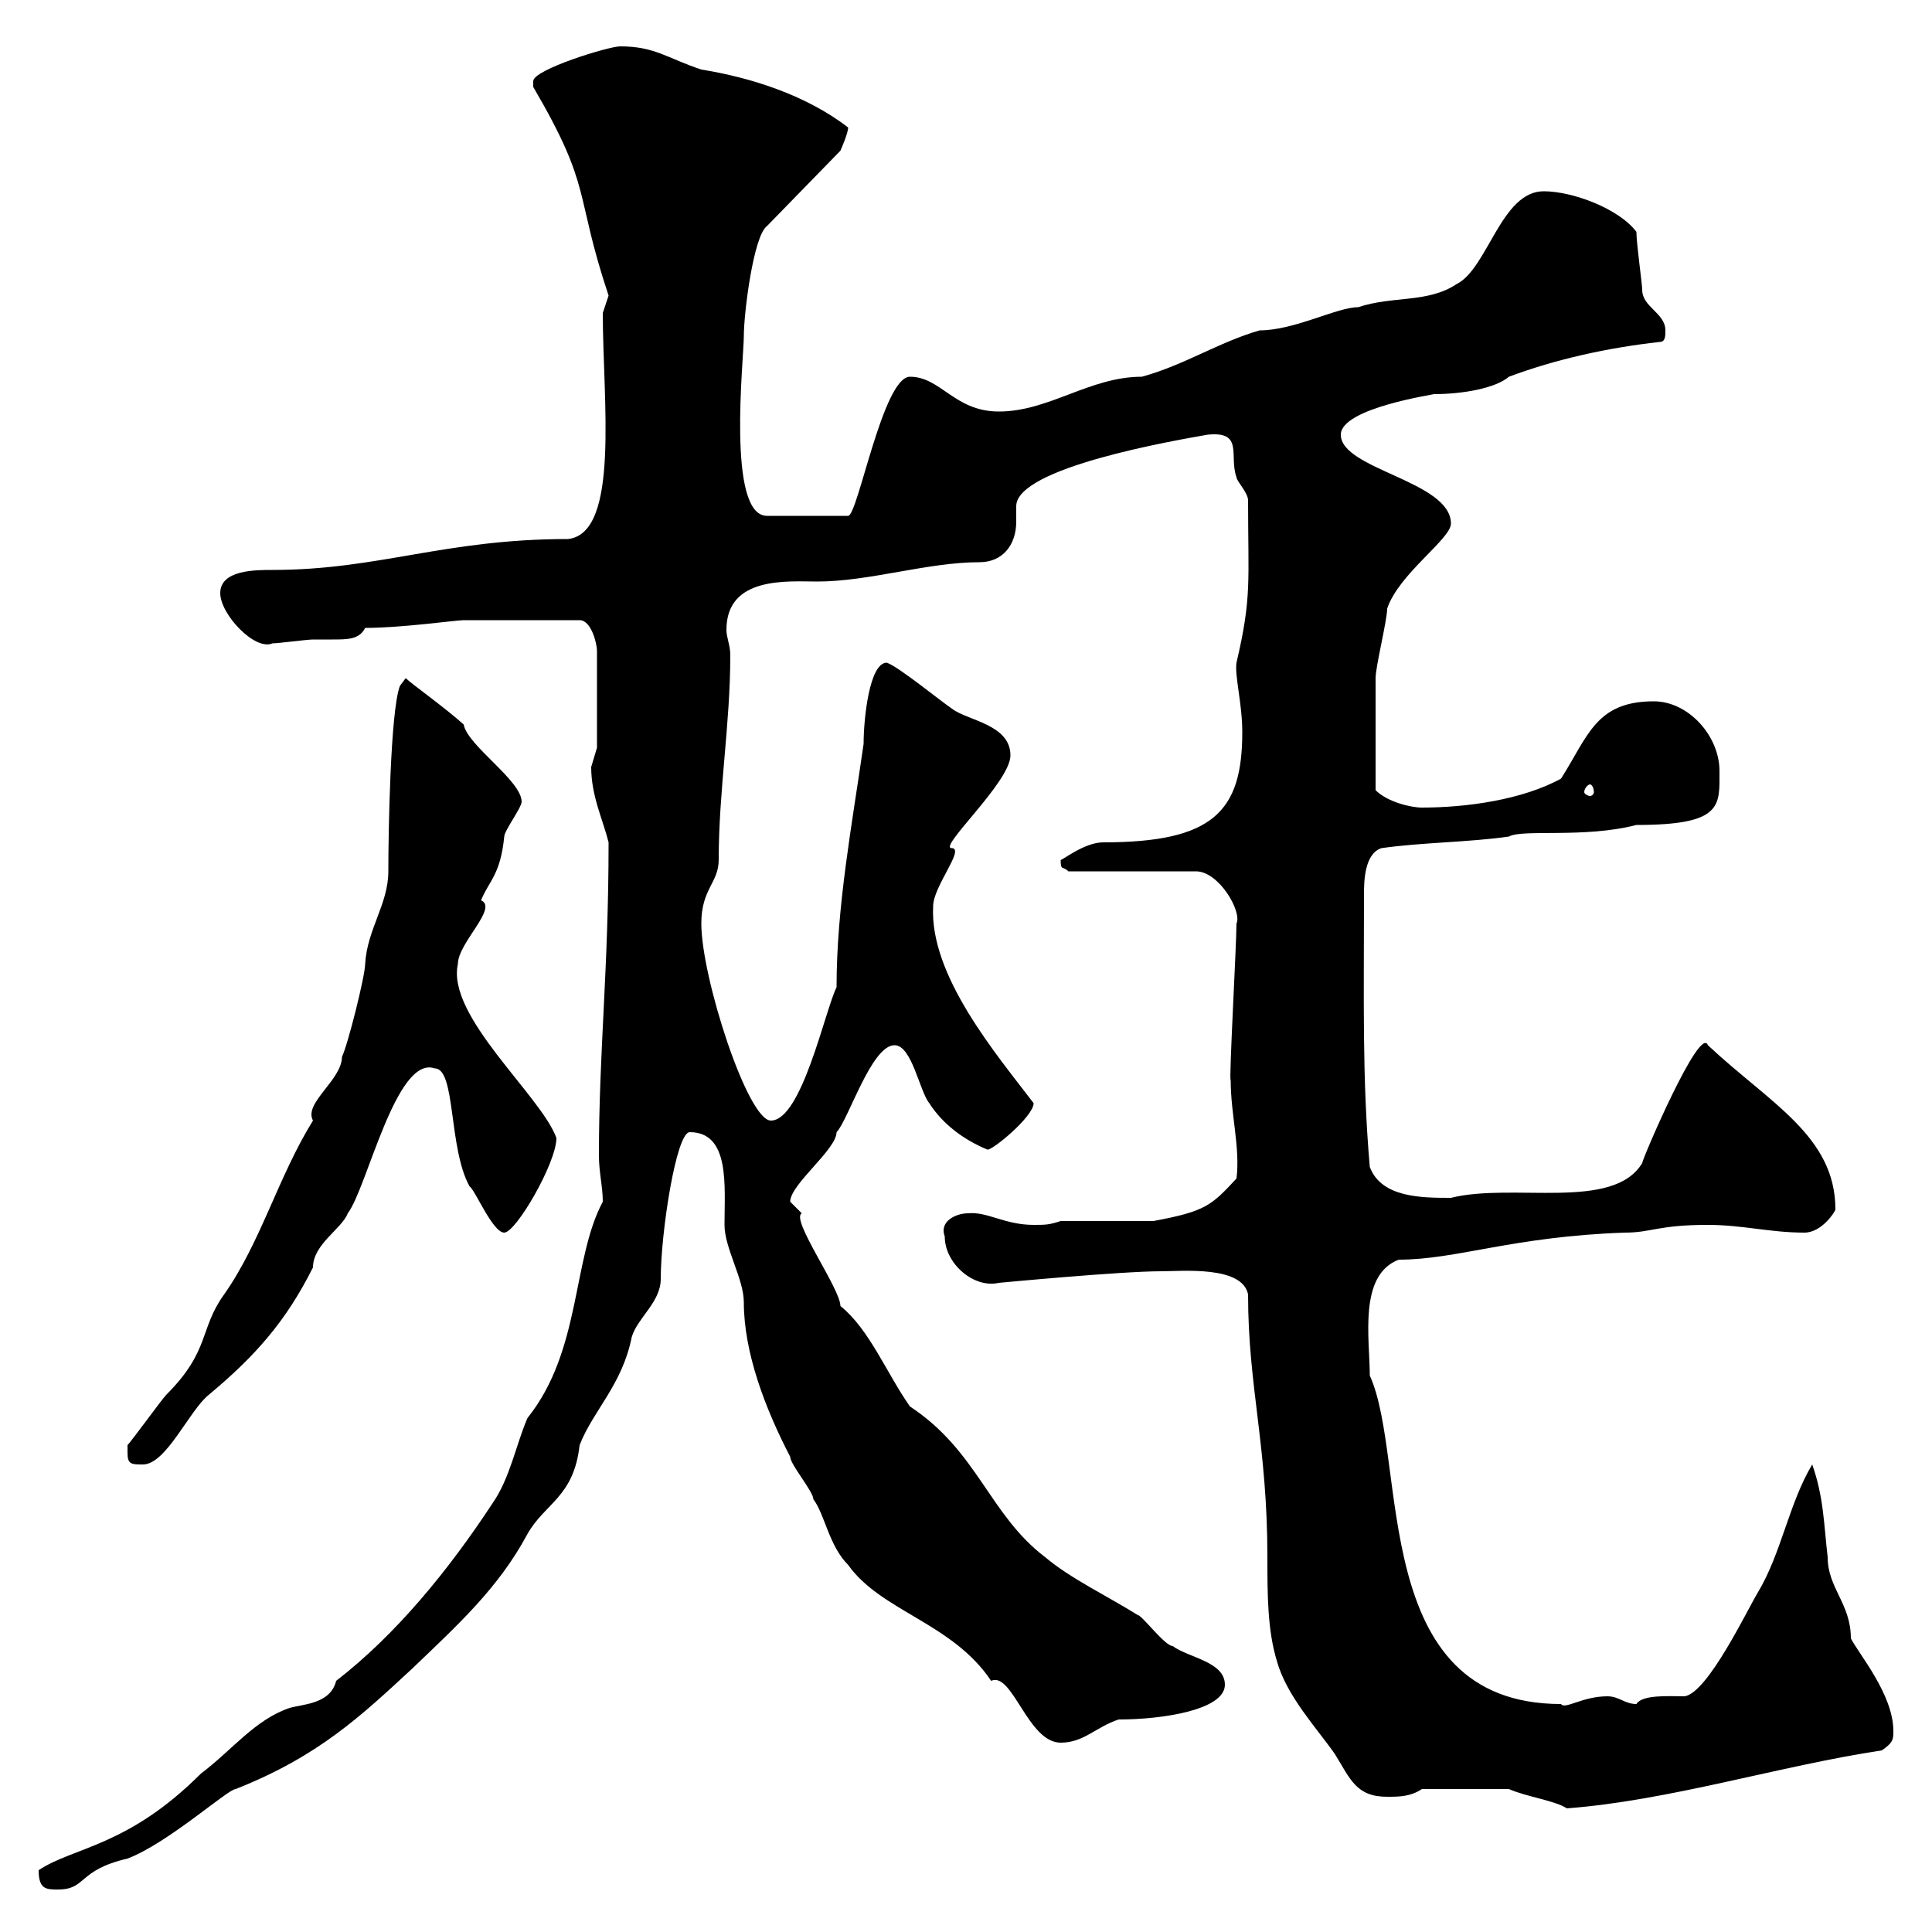 <svg xmlns="http://www.w3.org/2000/svg" xmlns:xlink="http://www.w3.org/1999/xlink" width="300" height="300"><path d="M6 290.40C6 293.40 7.20 293.40 9 293.40C13.50 293.40 12 290.40 19.80 288.60C26.10 286.20 35.40 277.80 36.60 277.80C49.50 272.70 56.10 266.40 63.90 259.20C71.10 252.30 77.40 246.60 81.90 238.20C84.60 233.40 89.10 232.50 90 224.40C92.10 219 96.60 215.10 98.10 207.60C99 204.60 102.60 202.20 102.60 198.60C102.60 191.40 105 175.80 107.10 175.80C113.40 175.80 112.50 184.20 112.50 190.20C112.50 193.80 115.50 198.60 115.50 202.20C115.50 210 118.80 218.70 122.70 226.20C122.70 227.40 126.30 231.60 126.30 232.80C128.10 235.20 128.70 240 131.70 243C136.80 250.20 147.90 252 153.90 261C157.20 259.50 159.60 270.60 164.70 270.60C168.30 270.60 170.10 268.20 173.70 267C180.60 267 190.20 265.50 190.20 261.60C190.20 258 184.50 257.40 182.10 255.60C180.90 255.60 177.30 250.80 176.70 250.80C171.90 247.80 166.20 245.10 162.30 241.80C153.60 235.20 151.80 225.30 141.30 218.40C137.70 213.30 135 206.40 130.50 202.80C130.50 200.10 122.70 189.30 124.50 188.40C124.50 188.40 122.70 186.60 122.70 186.60C122.70 183.90 129.90 178.50 129.90 175.80C131.70 174 135.30 162.30 138.90 162.30C141.60 162.30 142.80 169.50 144.30 171.30C146.40 174.60 149.70 177 153.30 178.50C153.90 178.80 160.50 173.40 160.50 171.30C154.80 163.80 144.30 151.50 144.90 140.70C144.90 137.70 149.70 132 147.90 131.70C145.20 132 156.90 121.50 156.90 117.30C156.90 112.50 150.30 111.90 147.90 110.10C146.10 108.90 139.50 103.50 137.70 102.90C135 102.90 134.10 111.60 134.10 115.50C132.30 128.10 129.90 140.70 129.90 153.30C128.10 156.90 124.50 174 119.70 174C116.10 174 108.90 151.80 108.90 143.40C108.90 138 111.60 137.10 111.60 133.50C111.60 122.70 113.40 112.50 113.40 101.70C113.40 100.20 112.80 99 112.80 97.80C112.80 89.40 122.40 90.30 126.90 90.30C135 90.30 144 87.30 152.10 87.30C155.70 87.30 157.80 84.60 157.80 81C157.80 80.10 157.80 79.50 157.80 78.60C157.80 72.60 182.40 68.40 187.50 67.50C193.20 66.90 190.80 70.80 192 74.10C192 74.70 193.80 76.50 193.80 77.70C193.80 90.30 194.40 92.70 192 102.90C191.70 105 192.90 109.20 192.90 113.70C192.90 126 188.40 130.80 171.30 130.80C168.30 130.80 164.70 133.80 164.70 133.50C164.70 135.30 165 134.40 165.90 135.30L185.70 135.30C189.30 135.30 192.90 141.60 192 143.40C192 146.70 190.80 168 191.10 167.70C191.10 173.10 192.60 178.20 192 183C188.10 187.20 187.20 188.10 179.10 189.60L164.70 189.60C162.90 190.20 162.30 190.20 160.50 190.20C156 190.20 153.30 188.10 150.30 188.40C148.50 188.40 145.80 189.60 146.70 192C146.70 196.20 151.20 200.10 155.10 199.20C155.10 199.20 174 197.40 180.30 197.40C183.60 197.40 192.90 196.50 193.80 201C193.80 215.40 196.80 224.40 196.80 241.80C196.80 247.50 196.80 253.20 198.30 258C199.80 263.40 204.60 268.50 207.30 272.40C209.70 276.30 210.60 279 215.40 279C217.20 279 219 279 220.80 277.80L234.30 277.80C237 279 241.50 279.60 243.30 280.80C259.20 279.60 276.30 274.20 292.20 271.80C294 270.60 294 270 294 268.80C294 263.10 288.60 256.80 287.40 254.40C287.40 249 283.80 246.60 283.80 241.80C283.20 236.70 283.20 232.50 281.40 227.40C277.80 233.40 276.60 241.20 273 247.20C271.20 250.20 265.20 262.80 261.60 263.40C259.20 263.40 255 263.10 254.10 264.60C252.30 264.60 251.40 263.40 249.60 263.40C245.70 263.40 243 265.50 242.40 264.60C212.40 264.60 218.70 226.80 212.70 213.60C212.70 207.90 210.90 198 217.20 195.60C226.20 195.60 234.90 192 252.30 191.40C256.50 191.40 257.40 190.20 265.20 190.20C270.60 190.20 274.80 191.40 280.20 191.40C282.90 191.40 285 188.10 285 187.80C285 176.40 274.80 171.30 265.20 162.30C264 159 255 180 255 180.60C250.50 188.10 234.90 183.60 225.30 186C220.80 186 214.50 186 212.70 181.20C211.50 167.40 211.80 155.10 211.80 138.90C211.80 137.10 211.80 132.60 214.50 131.70C220.80 130.80 228 130.80 234.30 129.90C236.40 128.70 246 130.20 254.10 128.10C267.60 128.10 267 125.10 267 119.70C267 114.30 262.20 108.90 256.80 108.90C247.80 108.90 246.60 114.30 242.40 120.90C236.40 124.20 227.70 125.40 220.80 125.40C219 125.40 215.40 124.50 213.60 122.70C213.60 117.90 213.60 108.90 213.60 105.30C213.60 103.50 215.40 96.30 215.40 94.50C217.20 89.10 225.30 83.70 225.30 81.30C225.30 74.70 208.20 72.90 208.20 67.50C208.20 63.30 223.20 61.20 222.60 61.20C227.10 61.20 232.20 60.30 234.30 58.50C241.50 55.80 249.60 54 257.70 53.10C258.60 53.10 258.60 52.20 258.60 51.30C258.60 48.60 255 47.70 255 45C255 44.10 254.10 37.80 254.10 36C251.40 32.40 244.20 29.70 239.70 29.70C233.10 29.70 231 41.70 226.20 44.10C221.70 47.10 216.30 45.90 210.90 47.70C207.60 47.70 201 51.30 195.60 51.30C189.30 53.10 183.90 56.70 177.30 58.50C169.20 58.50 162.90 63.90 155.10 63.90C148.20 63.90 146.10 58.50 141.30 58.50C137.10 58.50 133.20 80.10 131.70 80.10L119.10 80.10C112.80 80.10 115.50 55.80 115.50 52.20C115.50 48.60 117 36.60 119.10 35.10L130.50 23.40C130.50 23.40 131.70 20.70 131.70 19.80C125.10 14.70 116.40 12 108.90 10.80C103.50 9 101.70 7.20 96.30 7.20C94.50 7.20 82.80 10.80 82.80 12.60C82.80 12.60 82.80 13.50 82.80 13.50C92.10 29.40 89.10 29.70 94.50 45.90C94.50 45.90 93.60 48.60 93.60 48.60C93.60 62.10 96.30 82.80 88.20 83.70C69 83.70 58.80 88.50 42.30 88.50C39.60 88.50 34.20 88.50 34.20 92.10C34.20 95.40 39.60 101.10 42.30 99.90C43.20 99.90 47.70 99.30 48.60 99.30C49.50 99.30 50.70 99.30 51.60 99.30C54 99.30 55.80 99.30 56.70 97.50C62.40 97.50 70.80 96.30 72 96.30L90 96.30C91.80 96.30 92.70 99.90 92.70 101.10L92.70 116.10C92.70 116.10 91.80 119.10 91.80 119.10C91.80 123.60 93.60 127.20 94.50 130.80C94.50 150.60 93 163.20 93 179.40C93 182.10 93.60 184.20 93.60 186.60C88.80 195.60 90.30 209.70 81.90 220.20C80.10 224.40 79.20 229.50 76.50 233.40C69.60 243.90 61.50 253.80 52.20 261C51.30 264.60 47.10 264.60 45 265.20C39.60 267 36 271.80 31.20 275.40C19.80 286.80 11.40 286.80 6 290.40ZM19.80 225.60C19.80 227.40 20.40 227.40 22.20 227.40C25.80 227.40 29.40 219 32.40 216.60C39.60 210.60 44.40 205.20 48.60 196.80C48.60 193.20 53.10 190.80 54 188.40C57 184.50 61.50 163.80 67.50 165.90C70.80 165.90 69.60 178.20 72.90 184.20C73.80 184.80 76.50 191.40 78.30 191.40C80.10 191.40 86.40 180.60 86.40 176.70C84 170.10 69.30 157.80 71.10 149.70C71.10 146.40 77.40 141 74.70 139.80C75.90 136.80 77.70 135.90 78.30 129.90C78.30 129 81 125.40 81 124.50C81 121.20 72.60 115.80 72 112.50C69 109.80 63.90 106.20 63 105.30L62.10 106.50C60.60 110.40 60.30 129.60 60.30 135.30C60.30 140.40 57 144.30 56.70 149.70C56.70 151.50 54 162.30 53.10 164.10C53.10 167.70 47.10 171.30 48.60 174C43.20 182.70 40.50 192.90 34.80 201C30.90 206.40 32.70 209.70 25.80 216.60C25.20 217.20 20.40 223.80 19.80 224.40C19.80 224.40 19.80 225.60 19.80 225.60ZM246.90 121.80C247.20 121.80 247.50 122.40 247.50 123C247.50 123.30 247.20 123.60 246.90 123.60C246.60 123.60 246 123.30 246 123C246 122.40 246.60 121.80 246.90 121.80Z"/></svg>